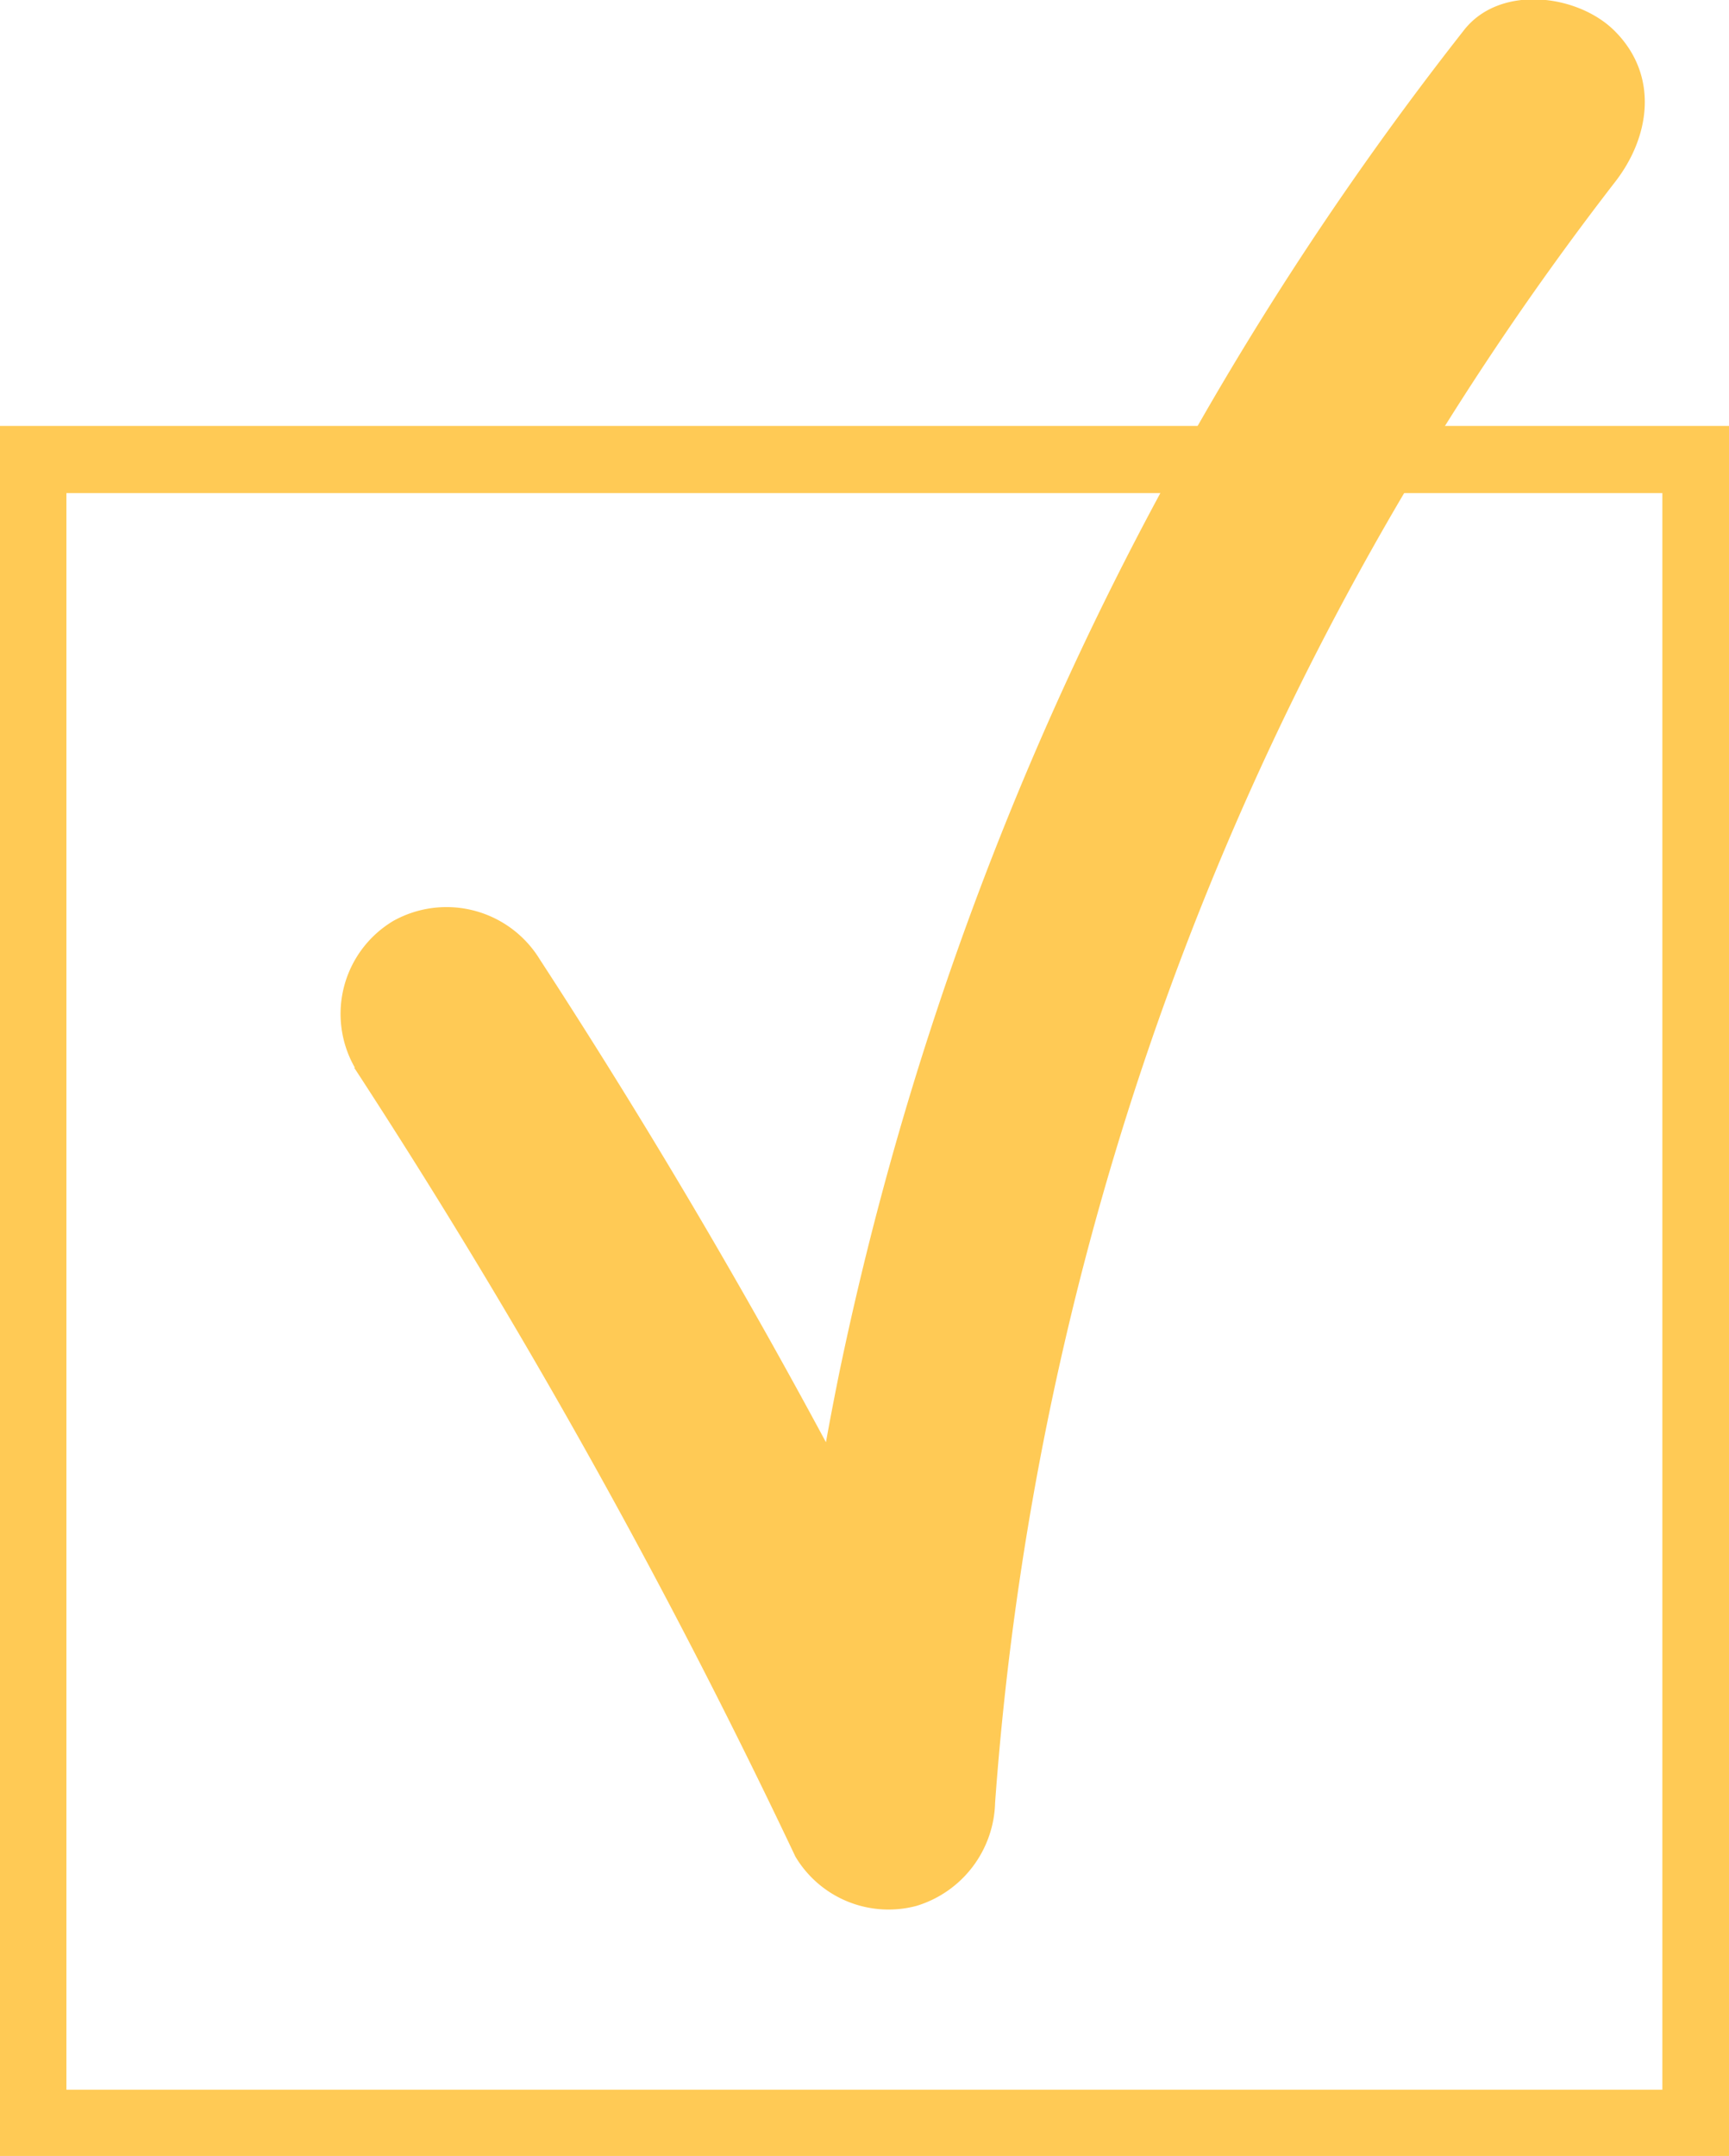 <?xml version="1.0" encoding="UTF-8"?> <svg xmlns="http://www.w3.org/2000/svg" viewBox="0 0 73.67 91.82"><defs><style>.cls-1{fill:#ffca55;}</style></defs><title>Ресурс 16</title><g id="Слой_2" data-name="Слой 2"><g id="Layer_1" data-name="Layer 1"><path class="cls-1" d="M73.67,91.82H0V18.14H73.67ZM2.83,89h68V21h-68Z"></path><path class="cls-1" d="M15.09,45.47a284.06,284.06,0,0,1,18.8,33.6,4.62,4.62,0,0,0,5.16,2.1,4.72,4.72,0,0,0,3.35-4.4,127.92,127.92,0,0,1,26.4-69c1.52-1.94,1.89-4.56,0-6.45-1.58-1.58-4.93-2-6.45,0A138,138,0,0,0,35.77,58.42a141.72,141.72,0,0,0-2.5,18.35l8.51-2.31A286.37,286.37,0,0,0,23,40.86a4.66,4.66,0,0,0-6.24-1.64,4.61,4.61,0,0,0-1.64,6.25Z"></path></g></g></svg> 